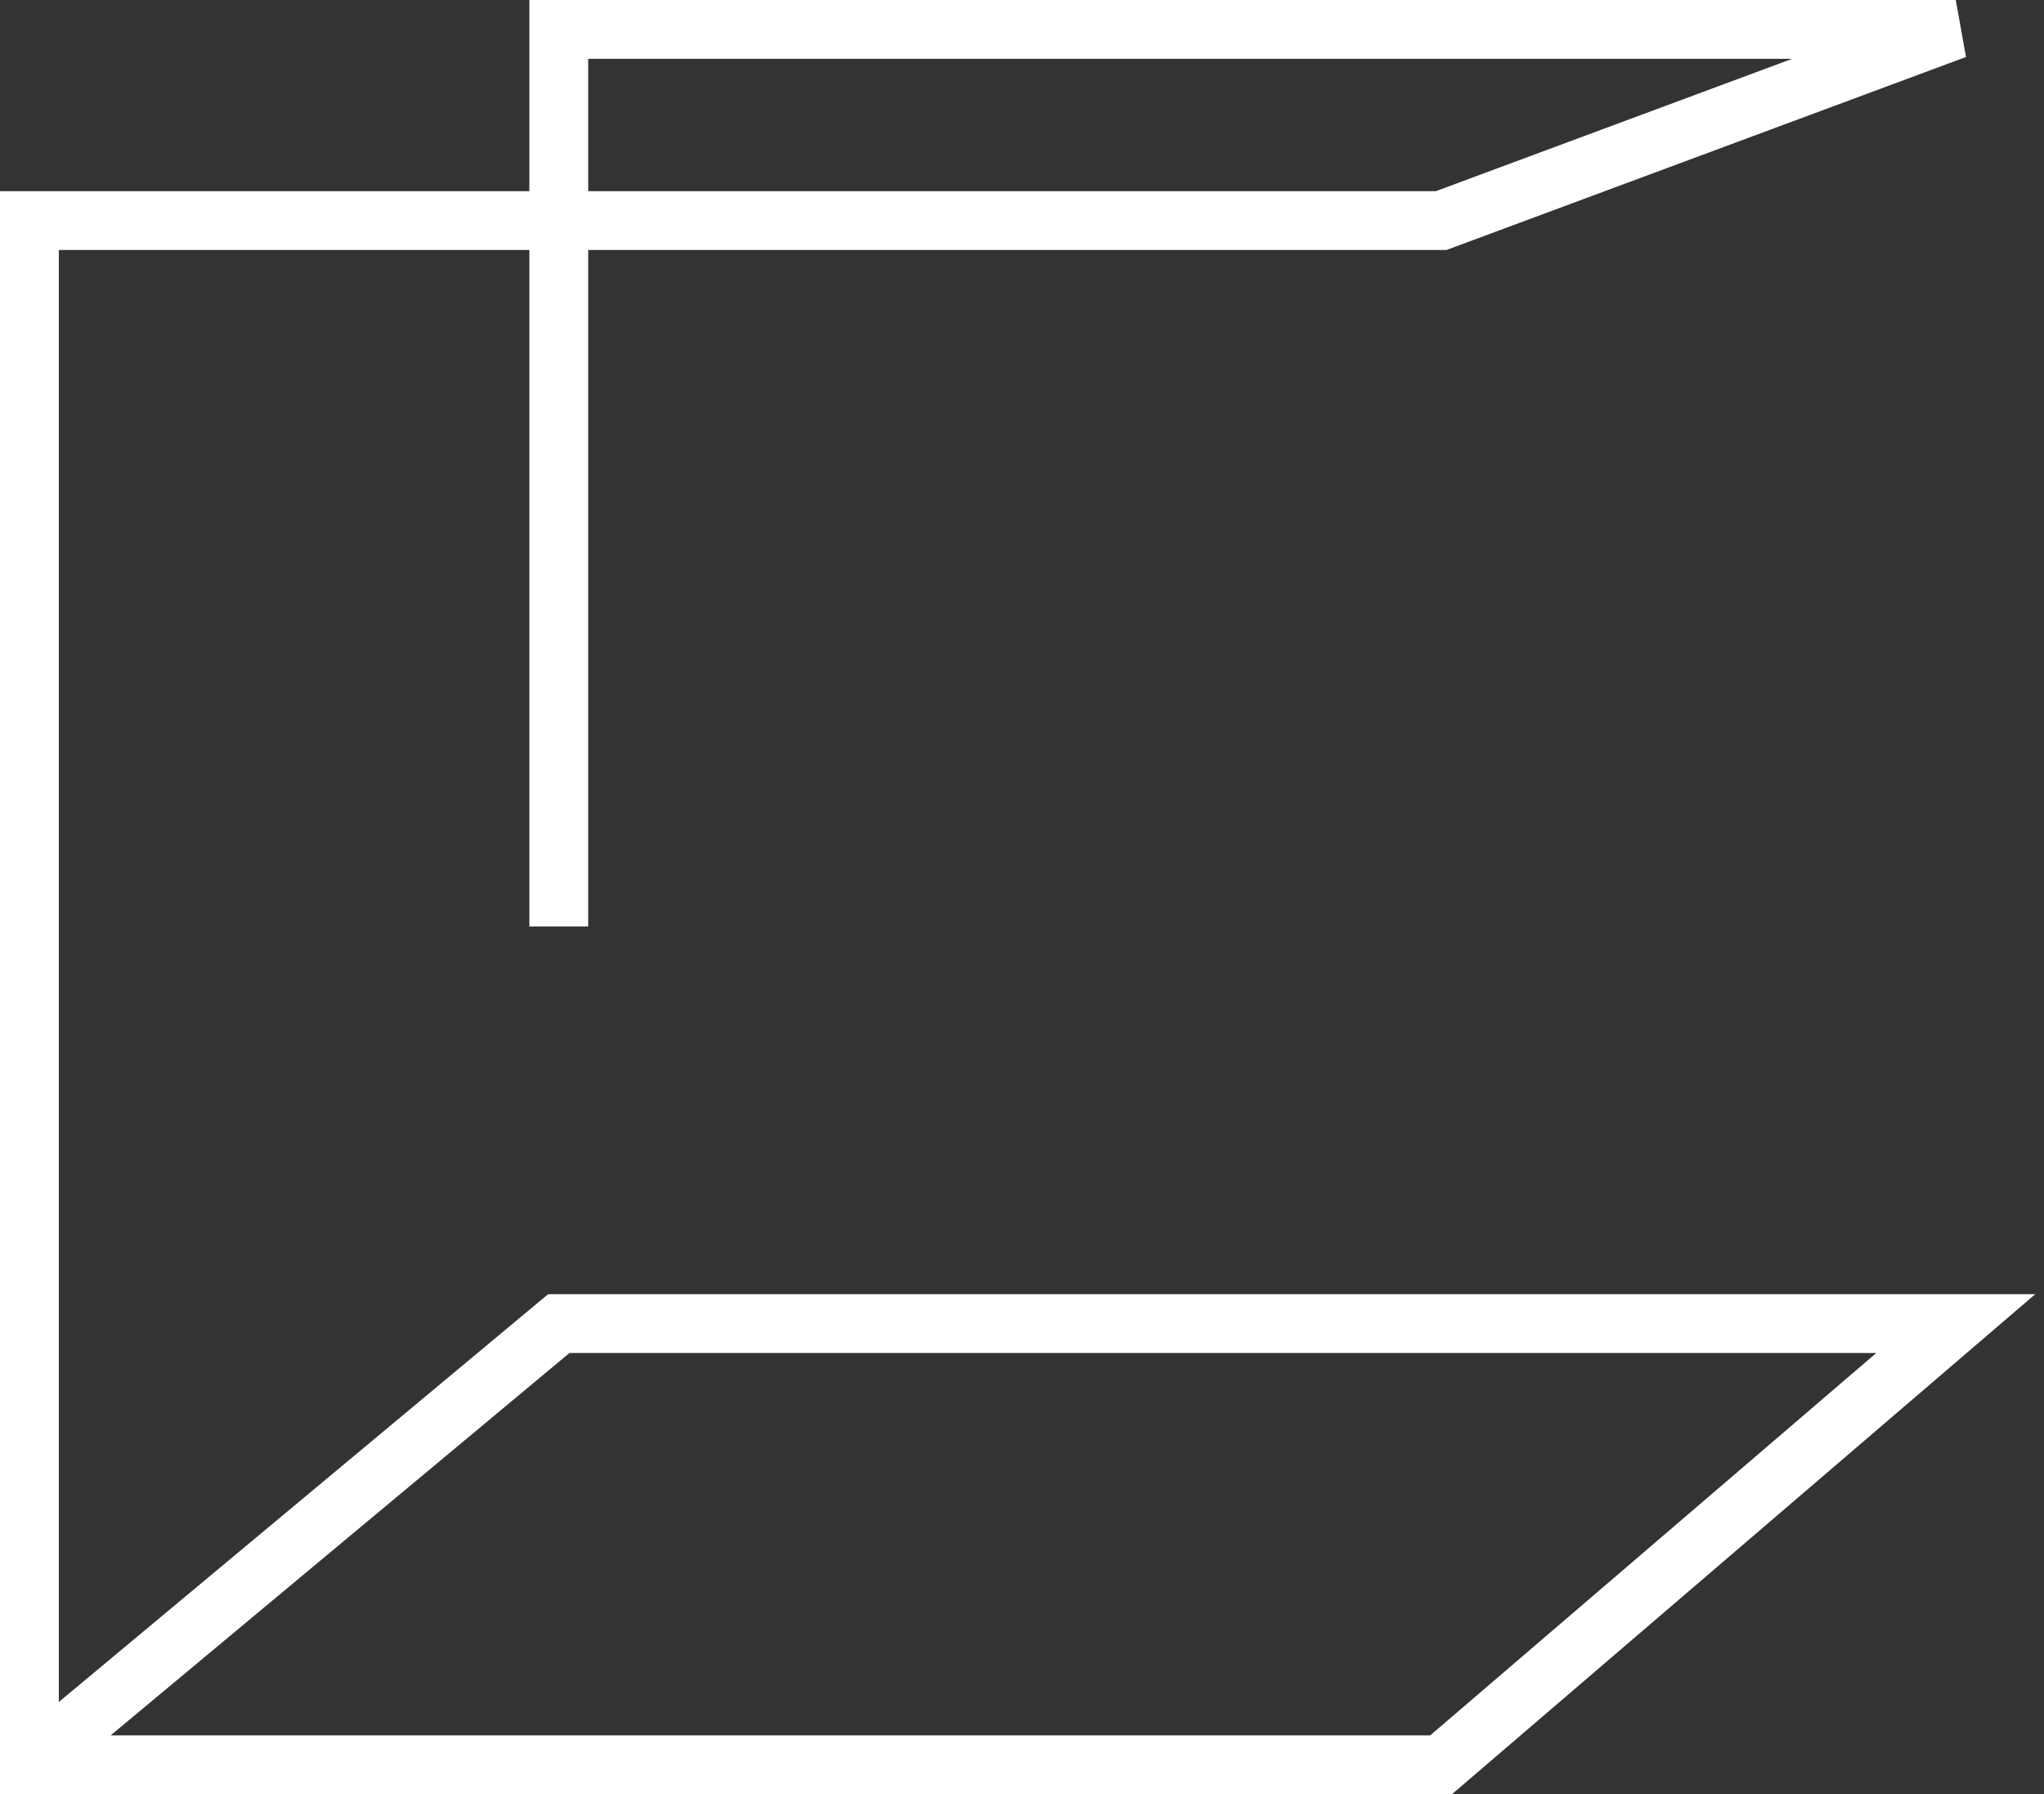 <svg width="139" height="122" viewBox="0 0 139 122" fill="none" xmlns="http://www.w3.org/2000/svg">
<rect x="0" y="0" width="139" height="122" fill="#333333" stroke="none"/>
<path d="M2 120L38 90H133L98 120H2ZM2 120V15H98L133 2H38V61" stroke="white" stroke-width="4" stroke-linecap="square"/>
</svg>
